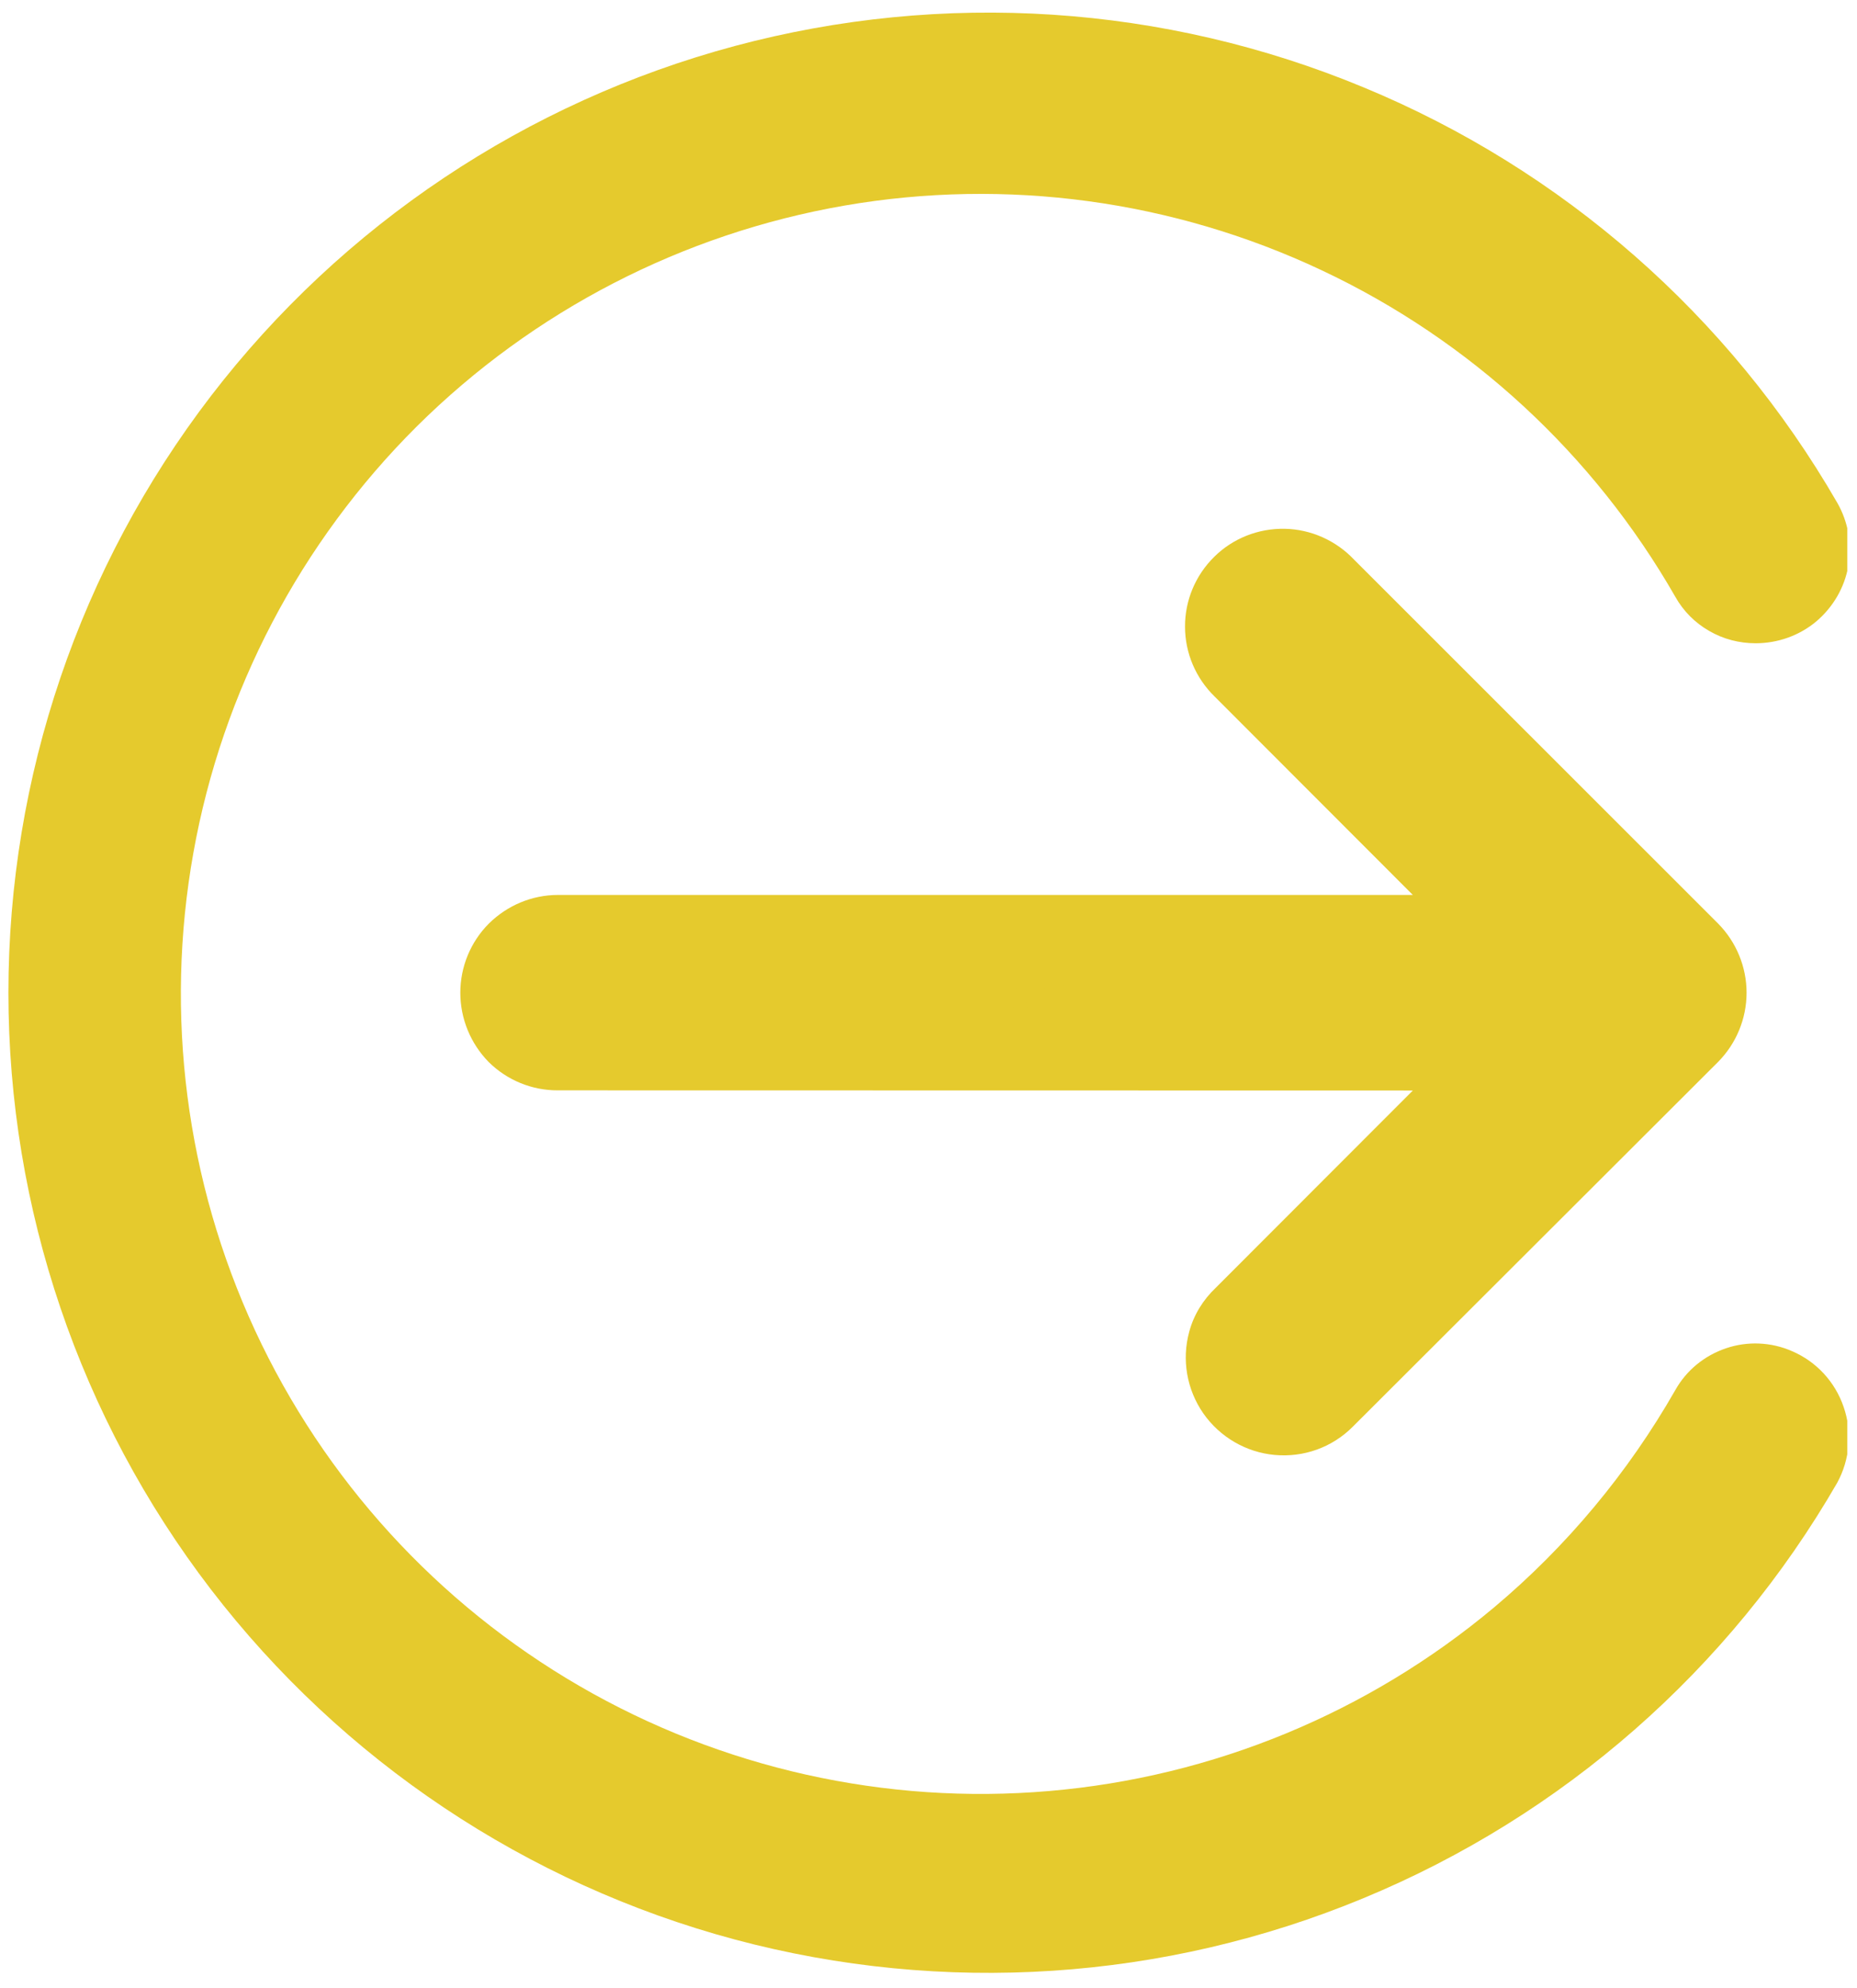 <svg xmlns="http://www.w3.org/2000/svg" xmlns:xlink="http://www.w3.org/1999/xlink" width="170" zoomAndPan="magnify" viewBox="0 0 127.5 136.5" height="182" preserveAspectRatio="xMidYMid meet" version="1.0"><defs><g/><clipPath id="235cc788b8"><path d="M 0.578 0.867 L 126.832 0.867 L 126.832 135.438 L 0.578 135.438 Z M 0.578 0.867 " clip-rule="nonzero"/></clipPath></defs><g clip-path="url(#235cc788b8)"><path fill="#e5ca2d" d="M 126.141 101.793 C 118.734 114.625 107.301 124.648 93.609 130.312 C 79.93 135.984 64.758 136.977 50.445 133.145 C 36.145 129.309 23.504 120.859 14.484 109.117 C 5.465 97.363 0.578 82.965 0.578 68.152 C 0.578 53.336 5.465 38.941 14.484 27.184 C 23.504 15.441 36.145 6.996 50.445 3.16 C 64.758 -0.676 79.93 0.316 93.609 5.992 C 107.301 11.652 118.734 21.676 126.141 34.508 C 126.895 35.824 127.168 37.352 126.906 38.844 C 126.645 40.34 125.855 41.688 124.695 42.668 C 123.535 43.637 122.055 44.16 120.539 44.16 C 119.414 44.16 118.316 43.875 117.348 43.312 C 116.367 42.75 115.566 41.938 115.02 40.961 C 109.414 31.176 100.945 23.352 90.73 18.547 C 80.539 13.746 69.094 12.191 57.984 14.113 C 46.871 16.039 36.621 21.332 28.617 29.273 C 20.625 37.23 15.262 47.445 13.277 58.547 C 11.293 69.645 12.766 81.09 17.508 91.328 C 22.25 101.555 30.027 110.086 39.789 115.746 C 49.535 121.398 60.805 123.918 72.031 122.953 C 83.273 121.996 93.945 117.586 102.582 110.348 C 107.574 106.156 111.781 101.102 115.02 95.438 C 115.781 94.074 117.027 93.059 118.508 92.559 C 119.977 92.059 121.602 92.129 123.023 92.75 C 124.707 93.465 125.996 94.863 126.582 96.586 C 127.18 98.305 127.012 100.191 126.141 101.793 " fill-opacity="1" fill-rule="nonzero"/></g><path fill="#e5ca2d" d="M 31.605 68.152 C 31.605 66.371 32.309 64.664 33.562 63.406 C 34.832 62.152 36.527 61.438 38.309 61.438 L 97.004 61.438 L 83.395 47.816 C 82.105 46.562 81.363 44.832 81.363 43.027 C 81.352 41.223 82.082 39.488 83.371 38.223 C 84.648 36.957 86.395 36.266 88.211 36.301 C 90 36.336 91.723 37.102 92.965 38.414 L 117.957 63.395 C 119.211 64.664 119.918 66.371 119.918 68.152 C 119.918 69.93 119.211 71.641 117.957 72.906 L 92.867 97.957 C 91.457 99.367 89.512 100.062 87.527 99.883 C 85.547 99.703 83.754 98.652 82.617 97.027 C 81.484 95.391 81.125 93.348 81.652 91.422 C 81.961 90.266 82.605 89.227 83.477 88.402 L 97.004 74.863 L 38.309 74.852 C 36.527 74.863 34.816 74.16 33.551 72.906 C 32.309 71.641 31.605 69.93 31.605 68.152 " fill-opacity="1" fill-rule="nonzero"/><g fill="#e5ca2d" fill-opacity="1"><g transform="translate(68.871, 69.152)"><g><path d="M 0.625 0.031 C 0.52 0.031 0.43 0.016 0.359 -0.016 C 0.285 -0.055 0.227 -0.113 0.188 -0.188 C 0.145 -0.258 0.125 -0.348 0.125 -0.453 C 0.125 -0.547 0.145 -0.625 0.188 -0.688 C 0.227 -0.758 0.289 -0.816 0.375 -0.859 C 0.457 -0.898 0.566 -0.93 0.703 -0.953 C 0.805 -0.961 0.879 -0.977 0.922 -1 C 0.973 -1.02 1.008 -1.039 1.031 -1.062 C 1.051 -1.082 1.062 -1.113 1.062 -1.156 C 1.062 -1.207 1.039 -1.242 1 -1.266 C 0.969 -1.297 0.91 -1.312 0.828 -1.312 C 0.734 -1.312 0.645 -1.289 0.562 -1.25 C 0.488 -1.207 0.422 -1.156 0.359 -1.094 L 0.328 -1.094 L 0.156 -1.344 C 0.238 -1.438 0.336 -1.508 0.453 -1.562 C 0.578 -1.613 0.707 -1.641 0.844 -1.641 C 1.051 -1.641 1.203 -1.594 1.297 -1.5 C 1.398 -1.406 1.453 -1.281 1.453 -1.125 L 1.453 -0.422 C 1.453 -0.348 1.484 -0.312 1.547 -0.312 C 1.566 -0.312 1.586 -0.316 1.609 -0.328 L 1.641 -0.312 L 1.656 -0.031 C 1.633 -0.02 1.602 -0.008 1.562 0 C 1.531 0.008 1.488 0.016 1.438 0.016 C 1.344 0.016 1.266 0 1.203 -0.031 C 1.148 -0.07 1.113 -0.133 1.094 -0.219 L 1.062 -0.219 C 0.988 -0.051 0.844 0.031 0.625 0.031 Z M 0.75 -0.266 C 0.844 -0.266 0.914 -0.297 0.969 -0.359 C 1.031 -0.422 1.062 -0.508 1.062 -0.625 L 1.062 -0.797 L 1.031 -0.797 C 1.008 -0.773 0.977 -0.758 0.938 -0.75 C 0.895 -0.738 0.836 -0.723 0.766 -0.703 C 0.68 -0.691 0.617 -0.664 0.578 -0.625 C 0.535 -0.594 0.516 -0.547 0.516 -0.484 C 0.516 -0.41 0.535 -0.352 0.578 -0.312 C 0.617 -0.281 0.676 -0.266 0.75 -0.266 Z M 0.75 -0.266 "/></g></g><g transform="translate(70.568, 69.152)"><g><path d="M 0.234 0 L 0.234 -1.609 L 0.625 -1.609 L 0.625 -1.375 L 0.656 -1.359 C 0.695 -1.453 0.75 -1.52 0.812 -1.562 C 0.875 -1.602 0.945 -1.625 1.031 -1.625 C 1.125 -1.625 1.195 -1.609 1.25 -1.578 L 1.172 -1.234 L 1.141 -1.219 C 1.117 -1.227 1.094 -1.234 1.062 -1.234 C 1.039 -1.242 1.016 -1.25 0.984 -1.25 C 0.867 -1.25 0.781 -1.207 0.719 -1.125 C 0.664 -1.051 0.641 -0.926 0.641 -0.75 L 0.641 0 Z M 0.234 0 "/></g></g><g transform="translate(71.83, 69.152)"><g><path d="M 0.234 0 L 0.234 -1.609 L 0.625 -1.609 L 0.625 -1.375 L 0.656 -1.359 C 0.695 -1.453 0.75 -1.52 0.812 -1.562 C 0.875 -1.602 0.945 -1.625 1.031 -1.625 C 1.125 -1.625 1.195 -1.609 1.25 -1.578 L 1.172 -1.234 L 1.141 -1.219 C 1.117 -1.227 1.094 -1.234 1.062 -1.234 C 1.039 -1.242 1.016 -1.25 0.984 -1.25 C 0.867 -1.25 0.781 -1.207 0.719 -1.125 C 0.664 -1.051 0.641 -0.926 0.641 -0.75 L 0.641 0 Z M 0.234 0 "/></g></g><g transform="translate(73.092, 69.152)"><g><path d="M 0.938 0.031 C 0.781 0.031 0.641 0 0.516 -0.062 C 0.398 -0.125 0.305 -0.219 0.234 -0.344 C 0.172 -0.469 0.141 -0.617 0.141 -0.797 C 0.141 -0.973 0.172 -1.125 0.234 -1.25 C 0.305 -1.375 0.398 -1.469 0.516 -1.531 C 0.641 -1.602 0.781 -1.641 0.938 -1.641 C 1.094 -1.641 1.227 -1.602 1.344 -1.531 C 1.469 -1.469 1.562 -1.375 1.625 -1.25 C 1.688 -1.125 1.719 -0.973 1.719 -0.797 C 1.719 -0.617 1.688 -0.469 1.625 -0.344 C 1.562 -0.219 1.469 -0.125 1.344 -0.062 C 1.227 0 1.094 0.031 0.938 0.031 Z M 0.938 -0.312 C 1.188 -0.312 1.312 -0.473 1.312 -0.797 C 1.312 -0.973 1.273 -1.098 1.203 -1.172 C 1.141 -1.254 1.051 -1.297 0.938 -1.297 C 0.688 -1.297 0.562 -1.129 0.562 -0.797 C 0.562 -0.473 0.688 -0.312 0.938 -0.312 Z M 0.938 -0.312 "/></g></g></g></svg>